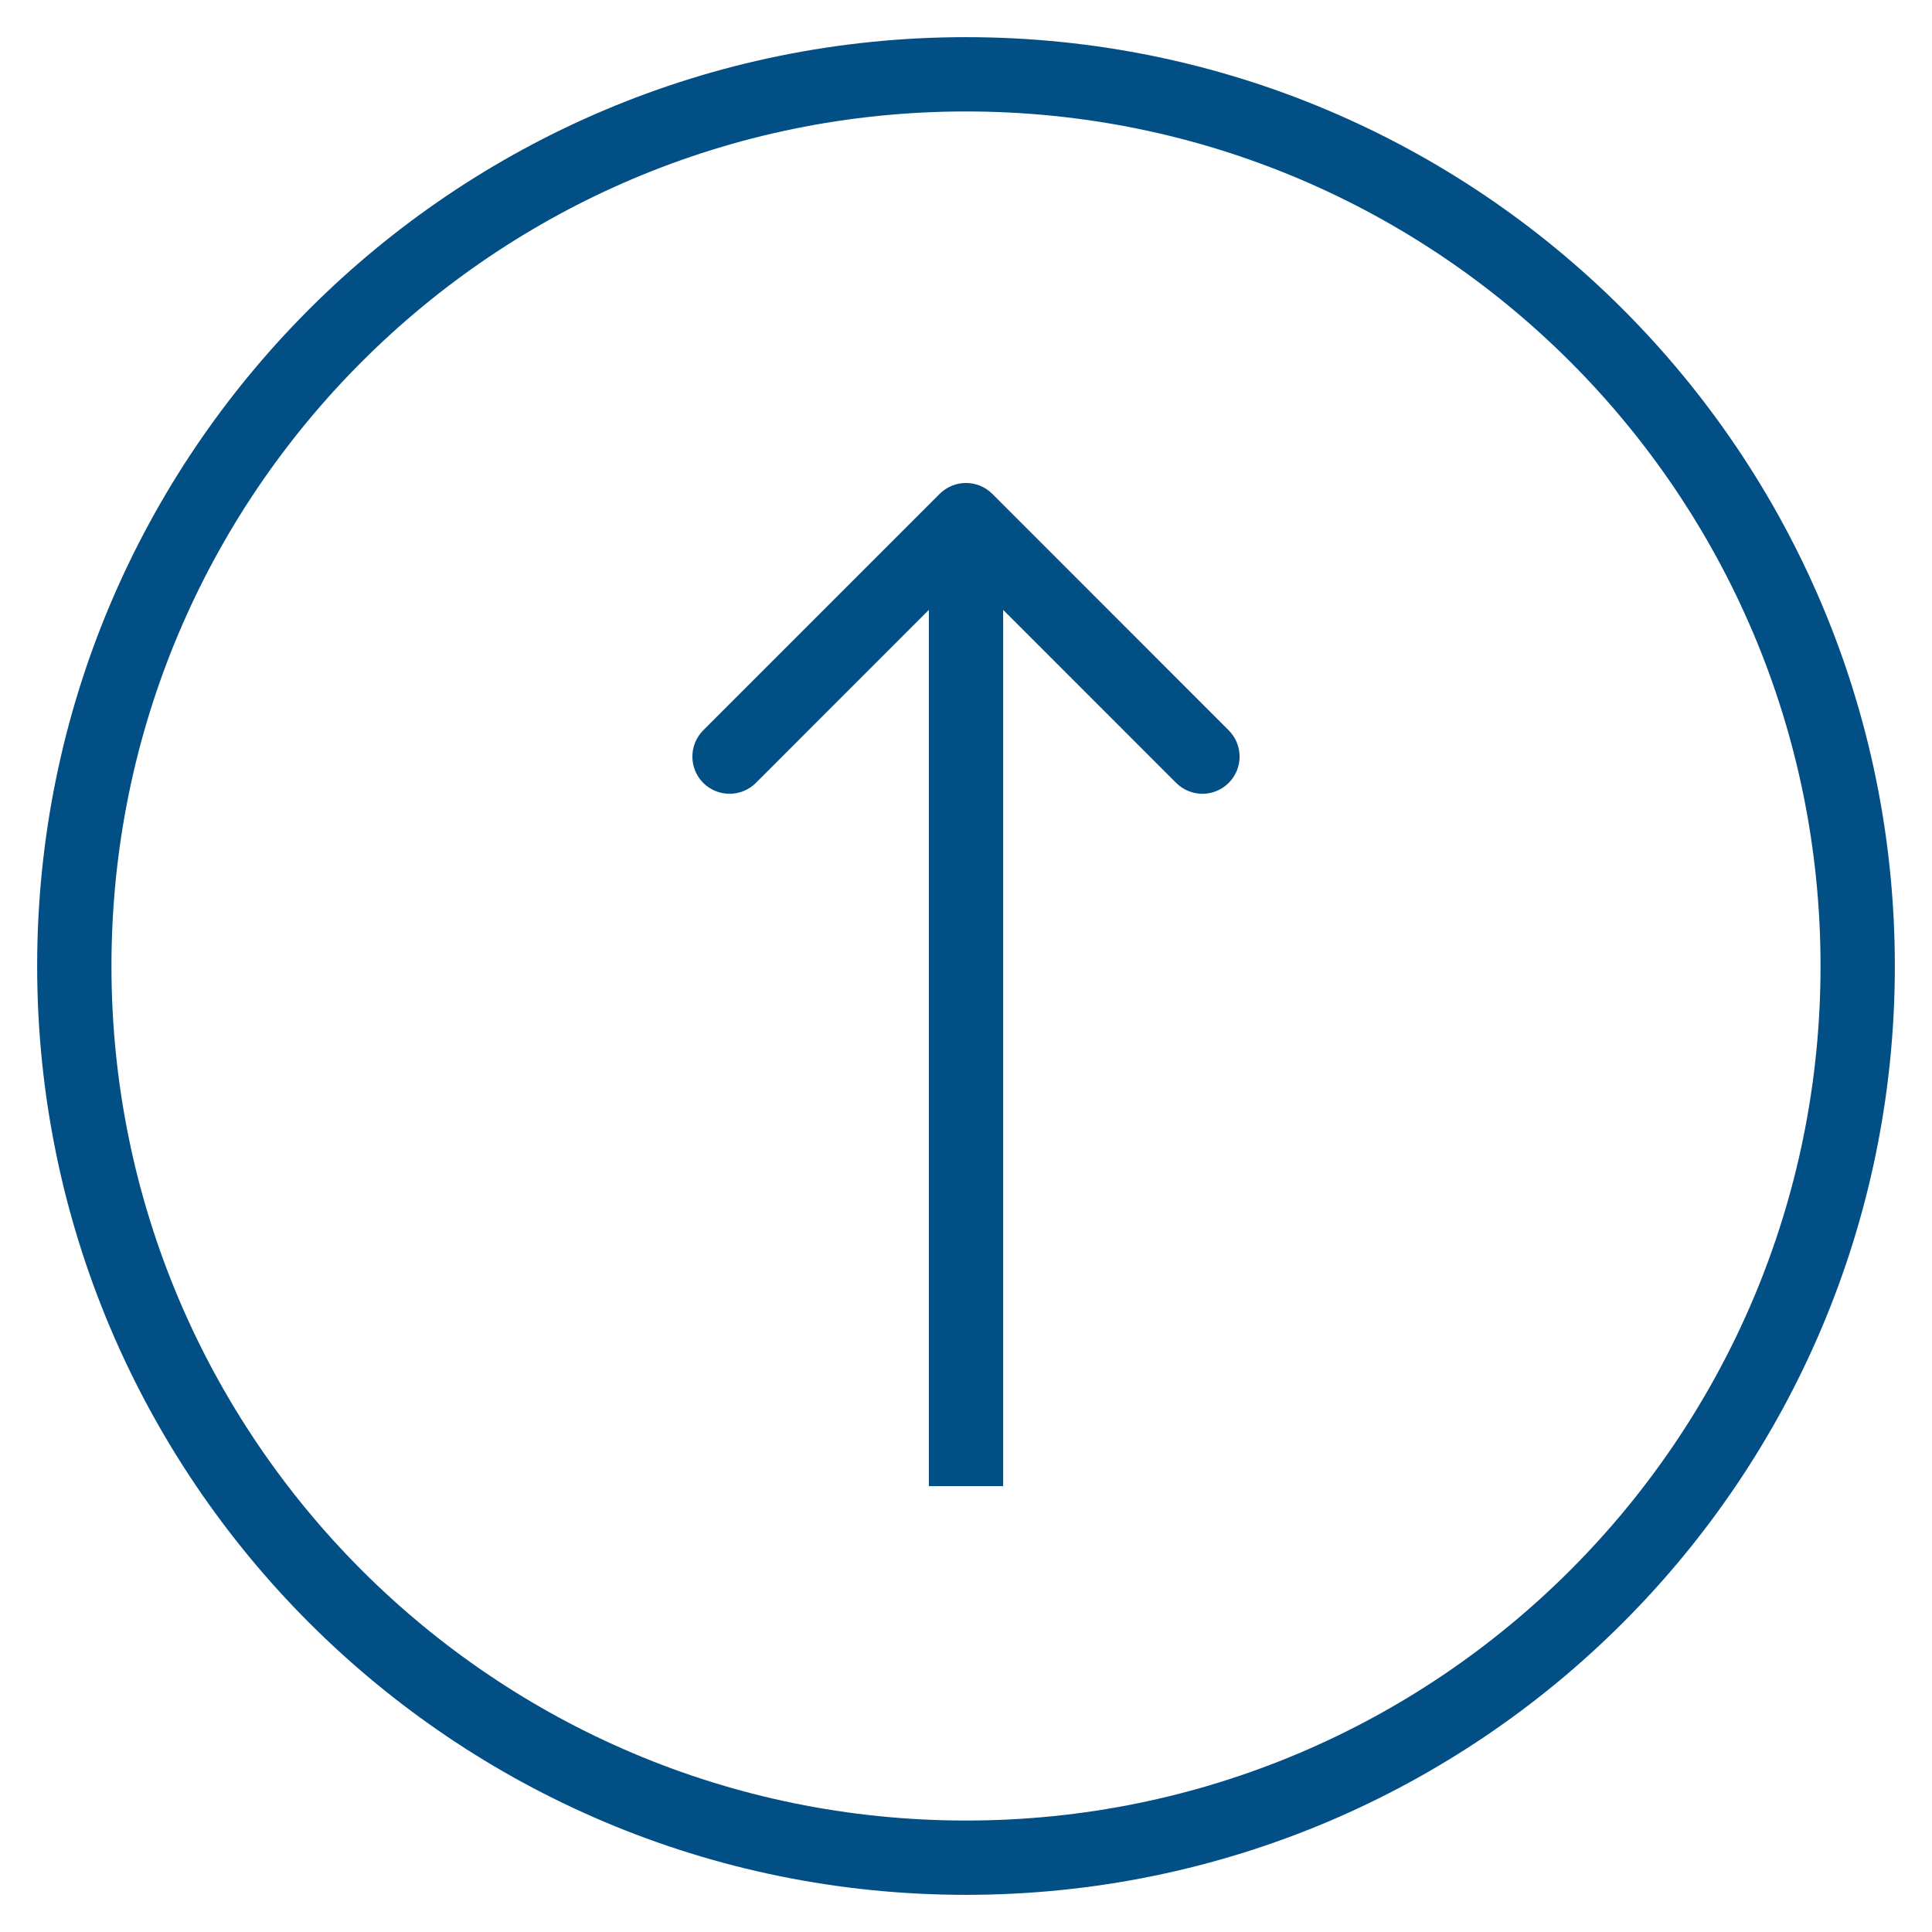 <?xml version="1.0" encoding="UTF-8"?> <svg xmlns="http://www.w3.org/2000/svg" width="26" height="26" viewBox="0 0 26 26" fill="none"> <path d="M13.354 6.646C13.158 6.451 12.842 6.451 12.646 6.646L9.464 9.828C9.269 10.024 9.269 10.34 9.464 10.536C9.66 10.731 9.976 10.731 10.172 10.536L13 7.707L15.828 10.536C16.024 10.731 16.34 10.731 16.535 10.536C16.731 10.34 16.731 10.024 16.535 9.828L13.354 6.646ZM24.5 13C24.5 19.351 19.351 24.5 13 24.5V25.5C19.904 25.5 25.5 19.904 25.5 13H24.5ZM13 24.5C6.649 24.5 1.5 19.351 1.5 13H0.5C0.5 19.904 6.096 25.5 13 25.5V24.5ZM1.5 13C1.5 6.649 6.649 1.5 13 1.5V0.5C6.096 0.5 0.5 6.096 0.5 13H1.5ZM13 1.5C19.351 1.5 24.5 6.649 24.5 13H25.5C25.5 6.096 19.904 0.5 13 0.5V1.5ZM13.5 20V7H12.5V20H13.5Z" fill="#024F86"></path> </svg> 
